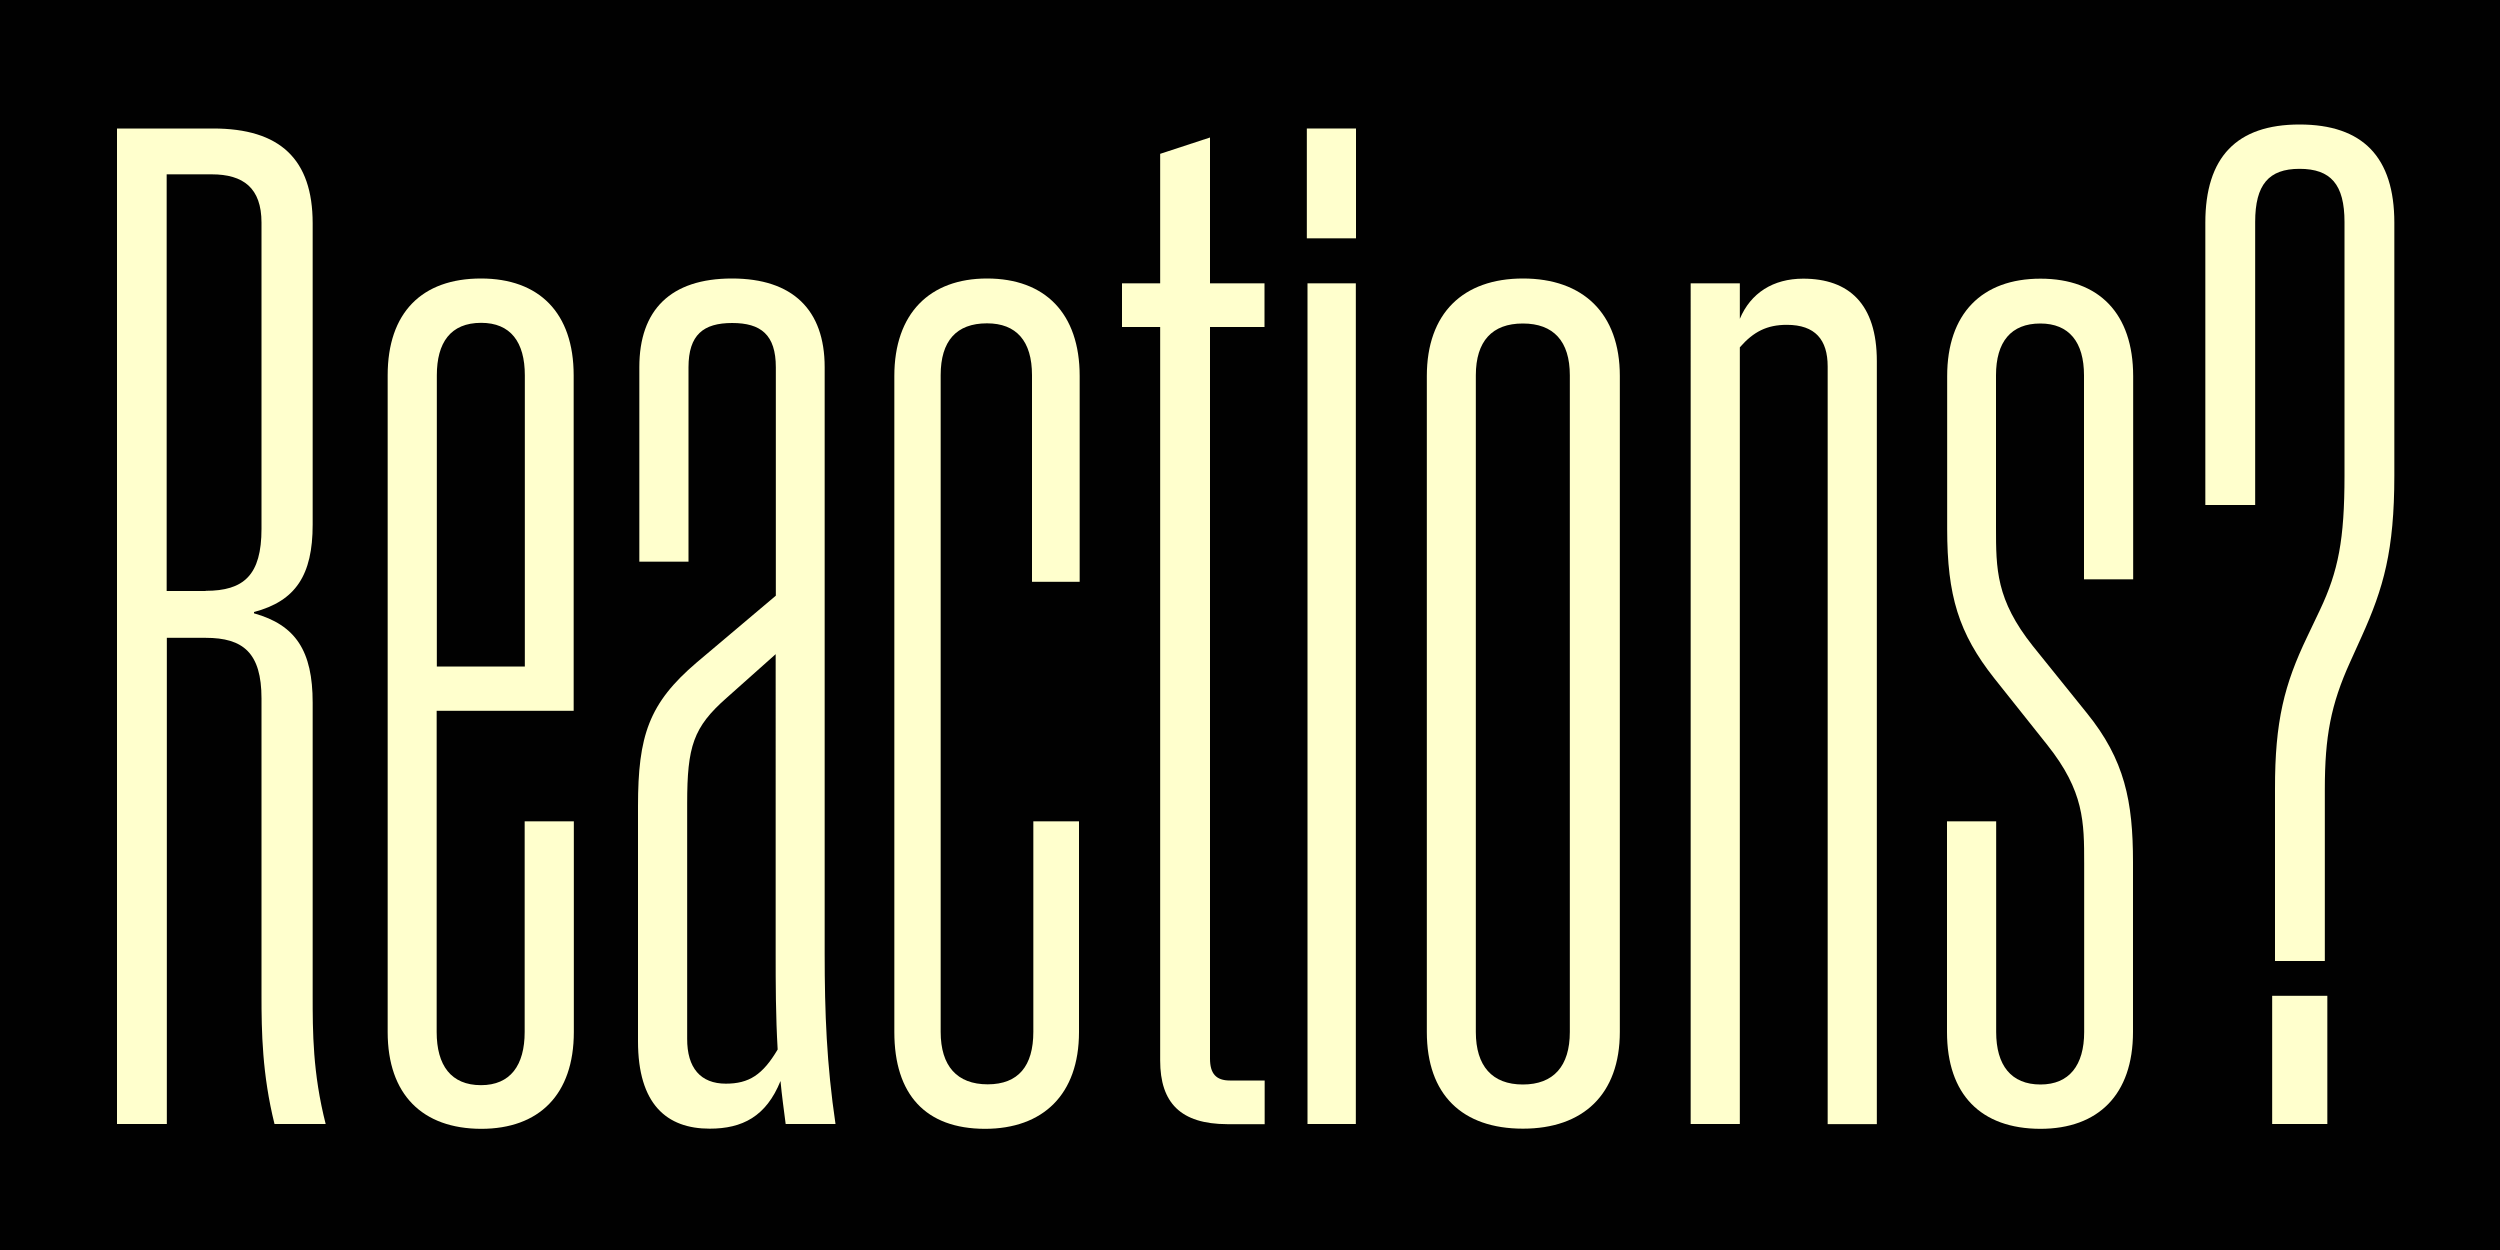 <?xml version="1.0" encoding="utf-8"?>
<!-- Generator: Adobe Illustrator 26.3.1, SVG Export Plug-In . SVG Version: 6.00 Build 0)  -->
<svg version="1.1" xmlns="http://www.w3.org/2000/svg" xmlns:xlink="http://www.w3.org/1999/xlink" x="0px" y="0px"
	 viewBox="0 0 1500 750" style="enable-background:new 0 0 1500 750;" xml:space="preserve">
<style type="text/css">
	.st0{fill:#010101;}
	.st1{fill:#FFFFCD;}
</style>
<g id="Background">
	<path class="st0" d="M0,0h1500v750H0V0z"/>
</g>
<g id="Art">
	<g>
		<g>
			<path class="st1" d="M70.2,77.1h57.7c40.1,0,59.7,18.4,59.7,56.9v180.8c0,30.3-10.2,45.8-35.2,52.4v0.8c25,7,35.2,22.5,35.2,53.6
				v175.5c0,22.1,0,46.6,7.8,77.3h-30.7c-7.4-29.9-7.8-55.2-7.8-77.3v-178c0-27.4-11-36.4-33.5-36.4h-23.3v291.7H70.2V77.1z
				 M123.4,354.5c22.9,0,33.5-9.4,33.5-37.2V133.6c0-20.9-11-29-29.9-29h-27v250H123.4z"/>
			<path class="st1" d="M232.6,619.2v-394c0-37.6,20.5-58.1,56-58.1c34.8,0,55.6,20.5,55.6,58.1v201.3h-82.2v192.7
				c0,20,8.6,31.9,26.6,31.9c17.6,0,26.2-11.9,26.2-31.9V492.8h29.5v126.4c0,37.6-20.9,58.1-55.6,58.1
				C253.5,677.2,232.6,656.8,232.6,619.2z M314.9,399.9V225.2c0-20-8.6-31.5-26.2-31.5c-18.4,0-26.6,11.9-26.6,31.5v174.7H314.9z"/>
			<path class="st1" d="M468.3,648.6c-8.6,21.3-22.9,28.6-42.5,28.6c-25.8,0-43-14.7-43-52.4V483.8c0-42.5,6.5-61.8,35.2-86.3
				l47.5-40.1v-137c0-19.6-9-26.6-26.2-26.6s-26.2,7-26.2,26.6v116.6h-29.5V220.3c0-34.4,18.8-53.2,55.6-53.2
				c36.4,0,55.6,18.8,55.6,53.2v351.8c0,36,1.2,66.3,6.5,102.3h-29.9C470.3,665.8,469.1,657.2,468.3,648.6z M435.5,650.2
				c13.9,0,22.1-5.3,31.1-20.5c-1.2-20.5-1.2-39.7-1.2-57.7V392.5L436,418.7c-20,17.6-23.7,29-23.7,63.4v141.1
				C412.2,640.8,420.4,650.2,435.5,650.2z"/>
			<path class="st1" d="M536.6,619.2V225.6c0-37.6,21.3-58.5,55.6-58.5c34.8,0,55.6,20.9,55.6,58.5v123.5h-28.6v-124
				c0-20.5-9.4-31.1-27-31.1c-18.4,0-27.8,10.6-27.8,31.1v394c0,20.5,9.8,31.5,28.2,31.5c18.4,0,27.4-11,27.4-31.5V492.8h27.4v126.4
				c0,37.6-21.7,58.1-56.5,58.1C555.4,677.2,536.6,656.8,536.6,619.2z"/>
			<path class="st1" d="M696.1,636.3V196.2h-22.9V170h22.9V92.3l29.9-9.8V170h32.7v26.2H726v439c0,9,3.7,13.1,11.9,13.1h20.9v26.2
				h-22.5C708.4,674.4,696.1,661.7,696.1,636.3z"/>
			<path class="st1" d="M784.1,77.1h29.5V143h-29.5V77.1z M784.5,170h29v504.4h-29V170z"/>
			<path class="st1" d="M856.1,619.2V225.6c0-37.6,21.7-58.5,57.7-58.5s58.1,20.9,58.1,58.5v393.5c0,37.6-22.1,58.1-58.1,58.1
				C877.3,677.2,856.1,656.8,856.1,619.2z M913.7,650.7c18.4,0,28.2-11,28.2-31.5v-394c0-20.5-9.8-31.1-28.2-31.1
				s-28.2,10.6-28.2,31.1v394C885.5,639.6,895.3,650.7,913.7,650.7z"/>
			<path class="st1" d="M1072.1,194.9c-11.9,0-20,4.1-28.2,13.5v466h-29.5V170h29.5v21.3c6.5-15.5,20-24.1,38-24.1
				c27.4,0,44.2,15.1,44.2,49.5v457.8h-29.5V219.9C1096.6,203.9,1089.2,194.9,1072.1,194.9z"/>
			<path class="st1" d="M1168.2,619.2V492.8h29.5v126.4c0,20,9,31.5,26.6,31.5c17.2,0,26.2-11.5,26.2-31.5v-101
				c0-25,0-43.4-22.1-71.2l-31.9-40.1c-21.3-27-28.2-49.5-28.2-89.6v-91.6c0-37.6,20.9-58.5,56-58.5s55.6,20.9,55.6,58.5v121.9
				h-29.5V225.2c0-20-9-31.1-26.2-31.1c-17.6,0-26.6,11-26.6,31.1v91.2c0,25,0,43.4,22.1,71.2l32.3,40.1
				c22.9,28.2,27.8,53.2,27.8,89.6v101.9c0,37.6-20.9,58.1-55.6,58.1C1188.6,677.2,1168.2,656.8,1168.2,619.2z"/>
			<path class="st1" d="M1384.2,382.3l7.8-16.4c11-23.3,14.7-42.1,14.7-80.6V133.2c0-22.5-8.2-31.9-27-31.9
				c-18.4,0-26.6,9.4-26.6,31.9v169.8h-29.9V133.6c0-39.3,18.8-58.9,56.5-58.9c38,0,56.9,19.6,56.9,58.9v151.8
				c0,45-6.5,67.5-19.6,96.5l-7,15.5c-11.5,25.4-15.1,44.6-15.1,76.1v103.1h-29.9V473.5C1364.9,432.6,1370.7,410.5,1384.2,382.3z
				 M1363.3,597.5h33.1v76.9h-33.1V597.5z"/>
		</g>
	</g>
</g>
</svg>
